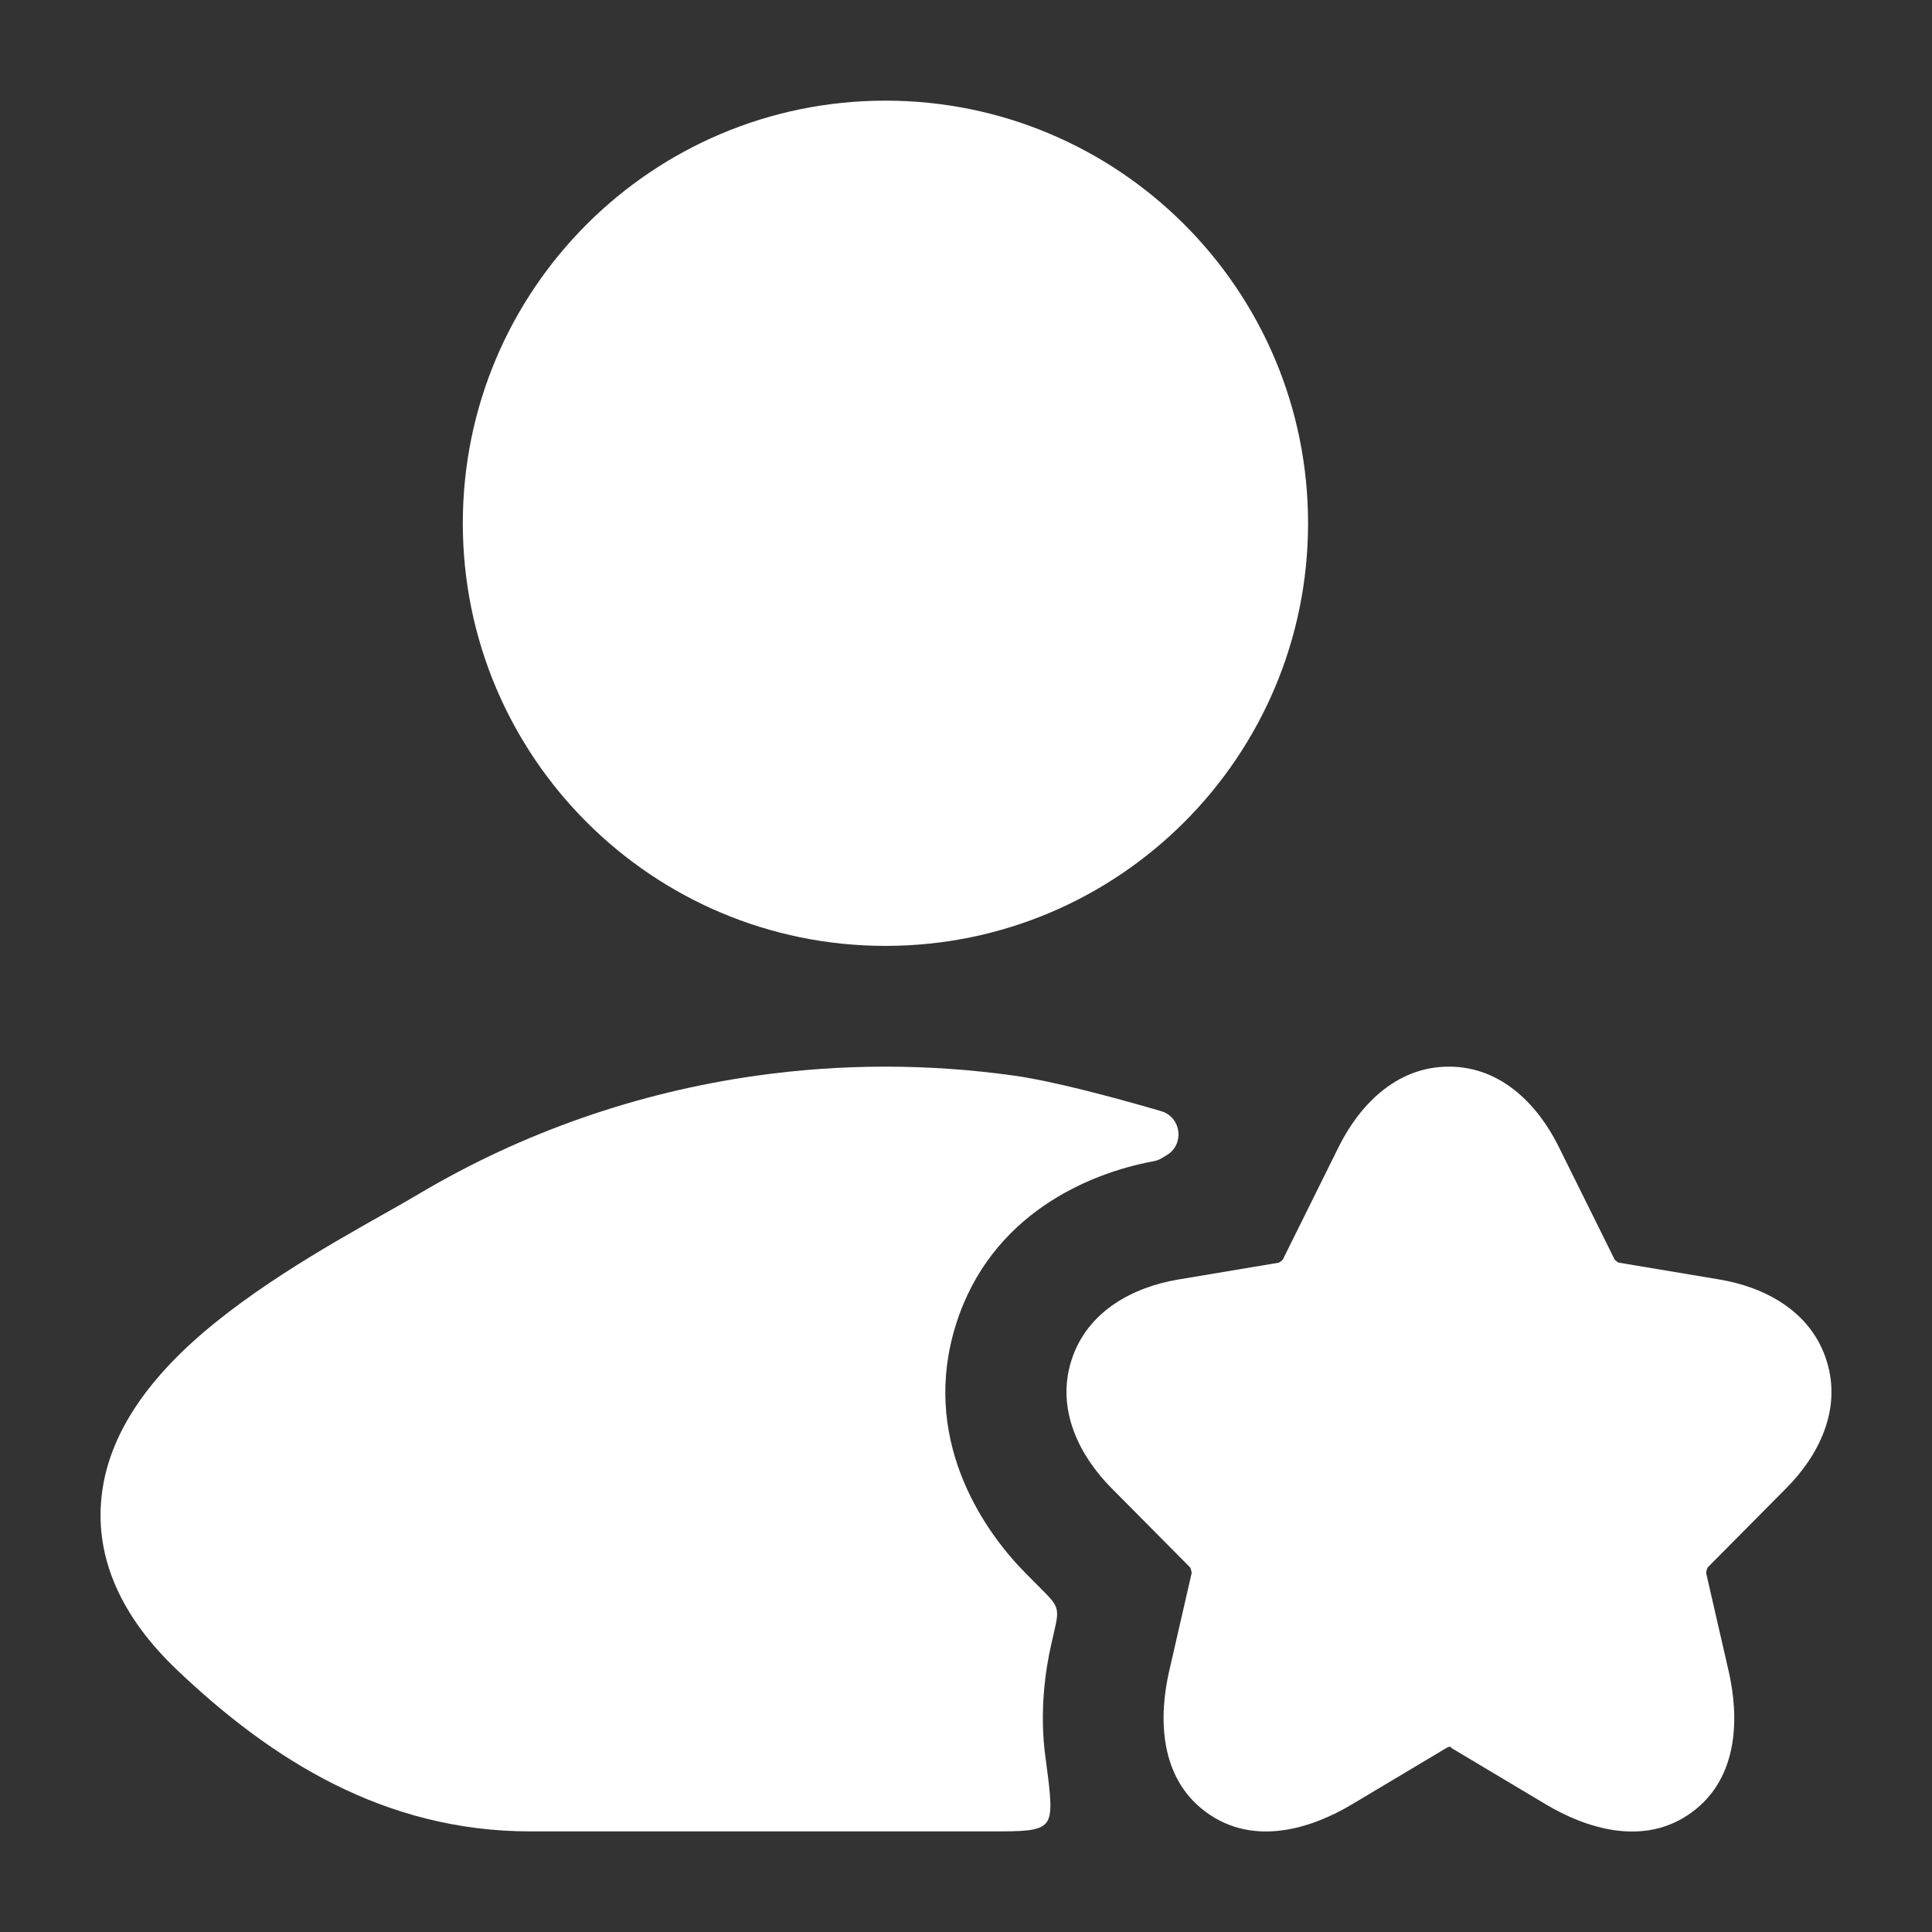 <?xml version="1.0" encoding="UTF-8"?> <svg xmlns="http://www.w3.org/2000/svg" width="98" height="98" viewBox="0 0 98 98" fill="none"><rect x="0" y="0" width="98" height="98" fill="#333333" stroke="none"/><path d="M73.493 54.105C76.236 54.105 78.074 56.161 79.065 58.168L79.067 58.172L81.907 63.899C81.913 63.906 81.921 63.913 81.931 63.922C81.95 63.939 81.973 63.959 81.999 63.977C82.024 63.996 82.049 64.013 82.072 64.027C82.085 64.035 82.097 64.041 82.106 64.046L87.231 64.904C89.437 65.275 91.837 66.457 92.648 69.003C93.459 71.545 92.192 73.899 90.609 75.486L90.605 75.49L86.621 79.507C86.607 79.536 86.589 79.581 86.573 79.637C86.555 79.7 86.546 79.754 86.543 79.79L87.684 84.763C88.199 87.014 88.248 90.142 85.82 91.926C83.38 93.72 80.407 92.713 78.425 91.533L73.621 88.665C73.616 88.618 73.558 88.552 73.365 88.668L68.566 91.532C66.578 92.721 63.612 93.712 61.175 91.919C58.753 90.138 58.788 87.02 59.307 84.76L60.447 79.79C60.444 79.754 60.435 79.7 60.417 79.637C60.401 79.581 60.383 79.536 60.369 79.507L56.377 75.482C54.804 73.896 53.542 71.546 54.346 69.009C55.153 66.461 57.551 65.275 59.761 64.904L64.868 64.049C64.876 64.044 64.886 64.039 64.897 64.032C64.92 64.018 64.946 64.001 64.972 63.982C64.997 63.962 65.021 63.943 65.04 63.925C65.051 63.915 65.059 63.907 65.066 63.9L67.912 58.16C68.912 56.156 70.754 54.105 73.493 54.105Z" fill="white"></path><path d="M23.476 26.543C23.476 14.703 33.074 5.105 44.914 5.105C56.753 5.105 66.351 14.703 66.351 26.543C66.351 38.383 56.753 47.98 44.914 47.98C33.074 47.98 23.476 38.383 23.476 26.543Z" fill="white"></path><path d="M58.96 58.73C59.164 58.607 59.266 58.546 59.332 58.493C60.033 57.926 59.885 56.789 59.061 56.421C58.984 56.387 58.874 56.355 58.657 56.292C56.433 55.649 53.424 54.841 51.465 54.565C47.121 53.952 42.704 53.952 38.36 54.565C32.38 55.408 26.533 57.414 21.204 60.586C20.73 60.869 20.143 61.2 19.479 61.575C16.568 63.217 12.168 65.699 9.154 68.65C7.269 70.495 5.478 72.926 5.152 75.905C4.806 79.073 6.188 82.046 8.96 84.688C13.744 89.245 19.484 92.897 26.909 92.897H50.199C51.86 92.897 52.69 92.897 53.056 92.479C53.422 92.06 53.29 91.079 53.027 89.116C52.714 86.789 53.037 84.661 53.328 83.391L53.45 82.857C53.598 82.214 53.672 81.893 53.585 81.59C53.499 81.287 53.267 81.052 52.802 80.584L52.02 79.796C49.726 77.483 46.697 72.848 48.498 67.16C50.265 61.582 55.237 59.515 58.482 58.909C58.519 58.902 58.538 58.899 58.551 58.896C58.683 58.868 58.792 58.827 58.909 58.76C58.921 58.754 58.934 58.746 58.96 58.73Z" fill="white"></path></svg> 